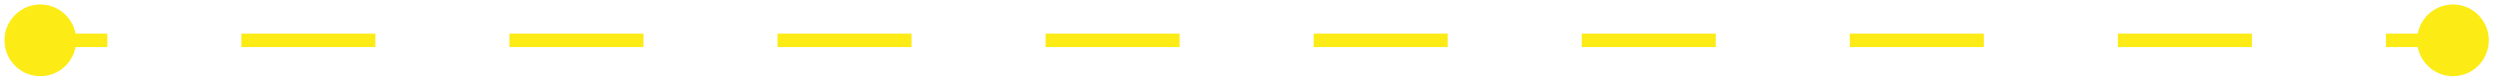<?xml version="1.0" encoding="UTF-8"?> <svg xmlns="http://www.w3.org/2000/svg" width="186" height="6" viewBox="0 0 186 6" fill="none"><path d="M0.333 3C0.333 4.473 1.527 5.667 3 5.667C4.473 5.667 5.667 4.473 5.667 3C5.667 1.527 4.473 0.333 3 0.333C1.527 0.333 0.333 1.527 0.333 3ZM179.833 3C179.833 4.473 181.027 5.667 182.5 5.667C183.973 5.667 185.167 4.473 185.167 3C185.167 1.527 183.973 0.333 182.5 0.333C181.027 0.333 179.833 1.527 179.833 3ZM3 3.5H7.986V2.5H3V3.5ZM17.958 3.5H27.931V2.5H17.958V3.5ZM37.903 3.5H47.875V2.5H37.903V3.5ZM57.847 3.5H67.819V2.5H57.847V3.5ZM77.792 3.5H87.764V2.5H77.792V3.5ZM97.736 3.5H107.708V2.5H97.736V3.5ZM117.681 3.5H127.653V2.5H117.681V3.5ZM137.625 3.5H147.597V2.5H137.625V3.5ZM157.569 3.5H167.542V2.5H157.569V3.5ZM177.514 3.5H182.5V2.5H177.514V3.5Z" fill="#FCEB14"></path></svg> 